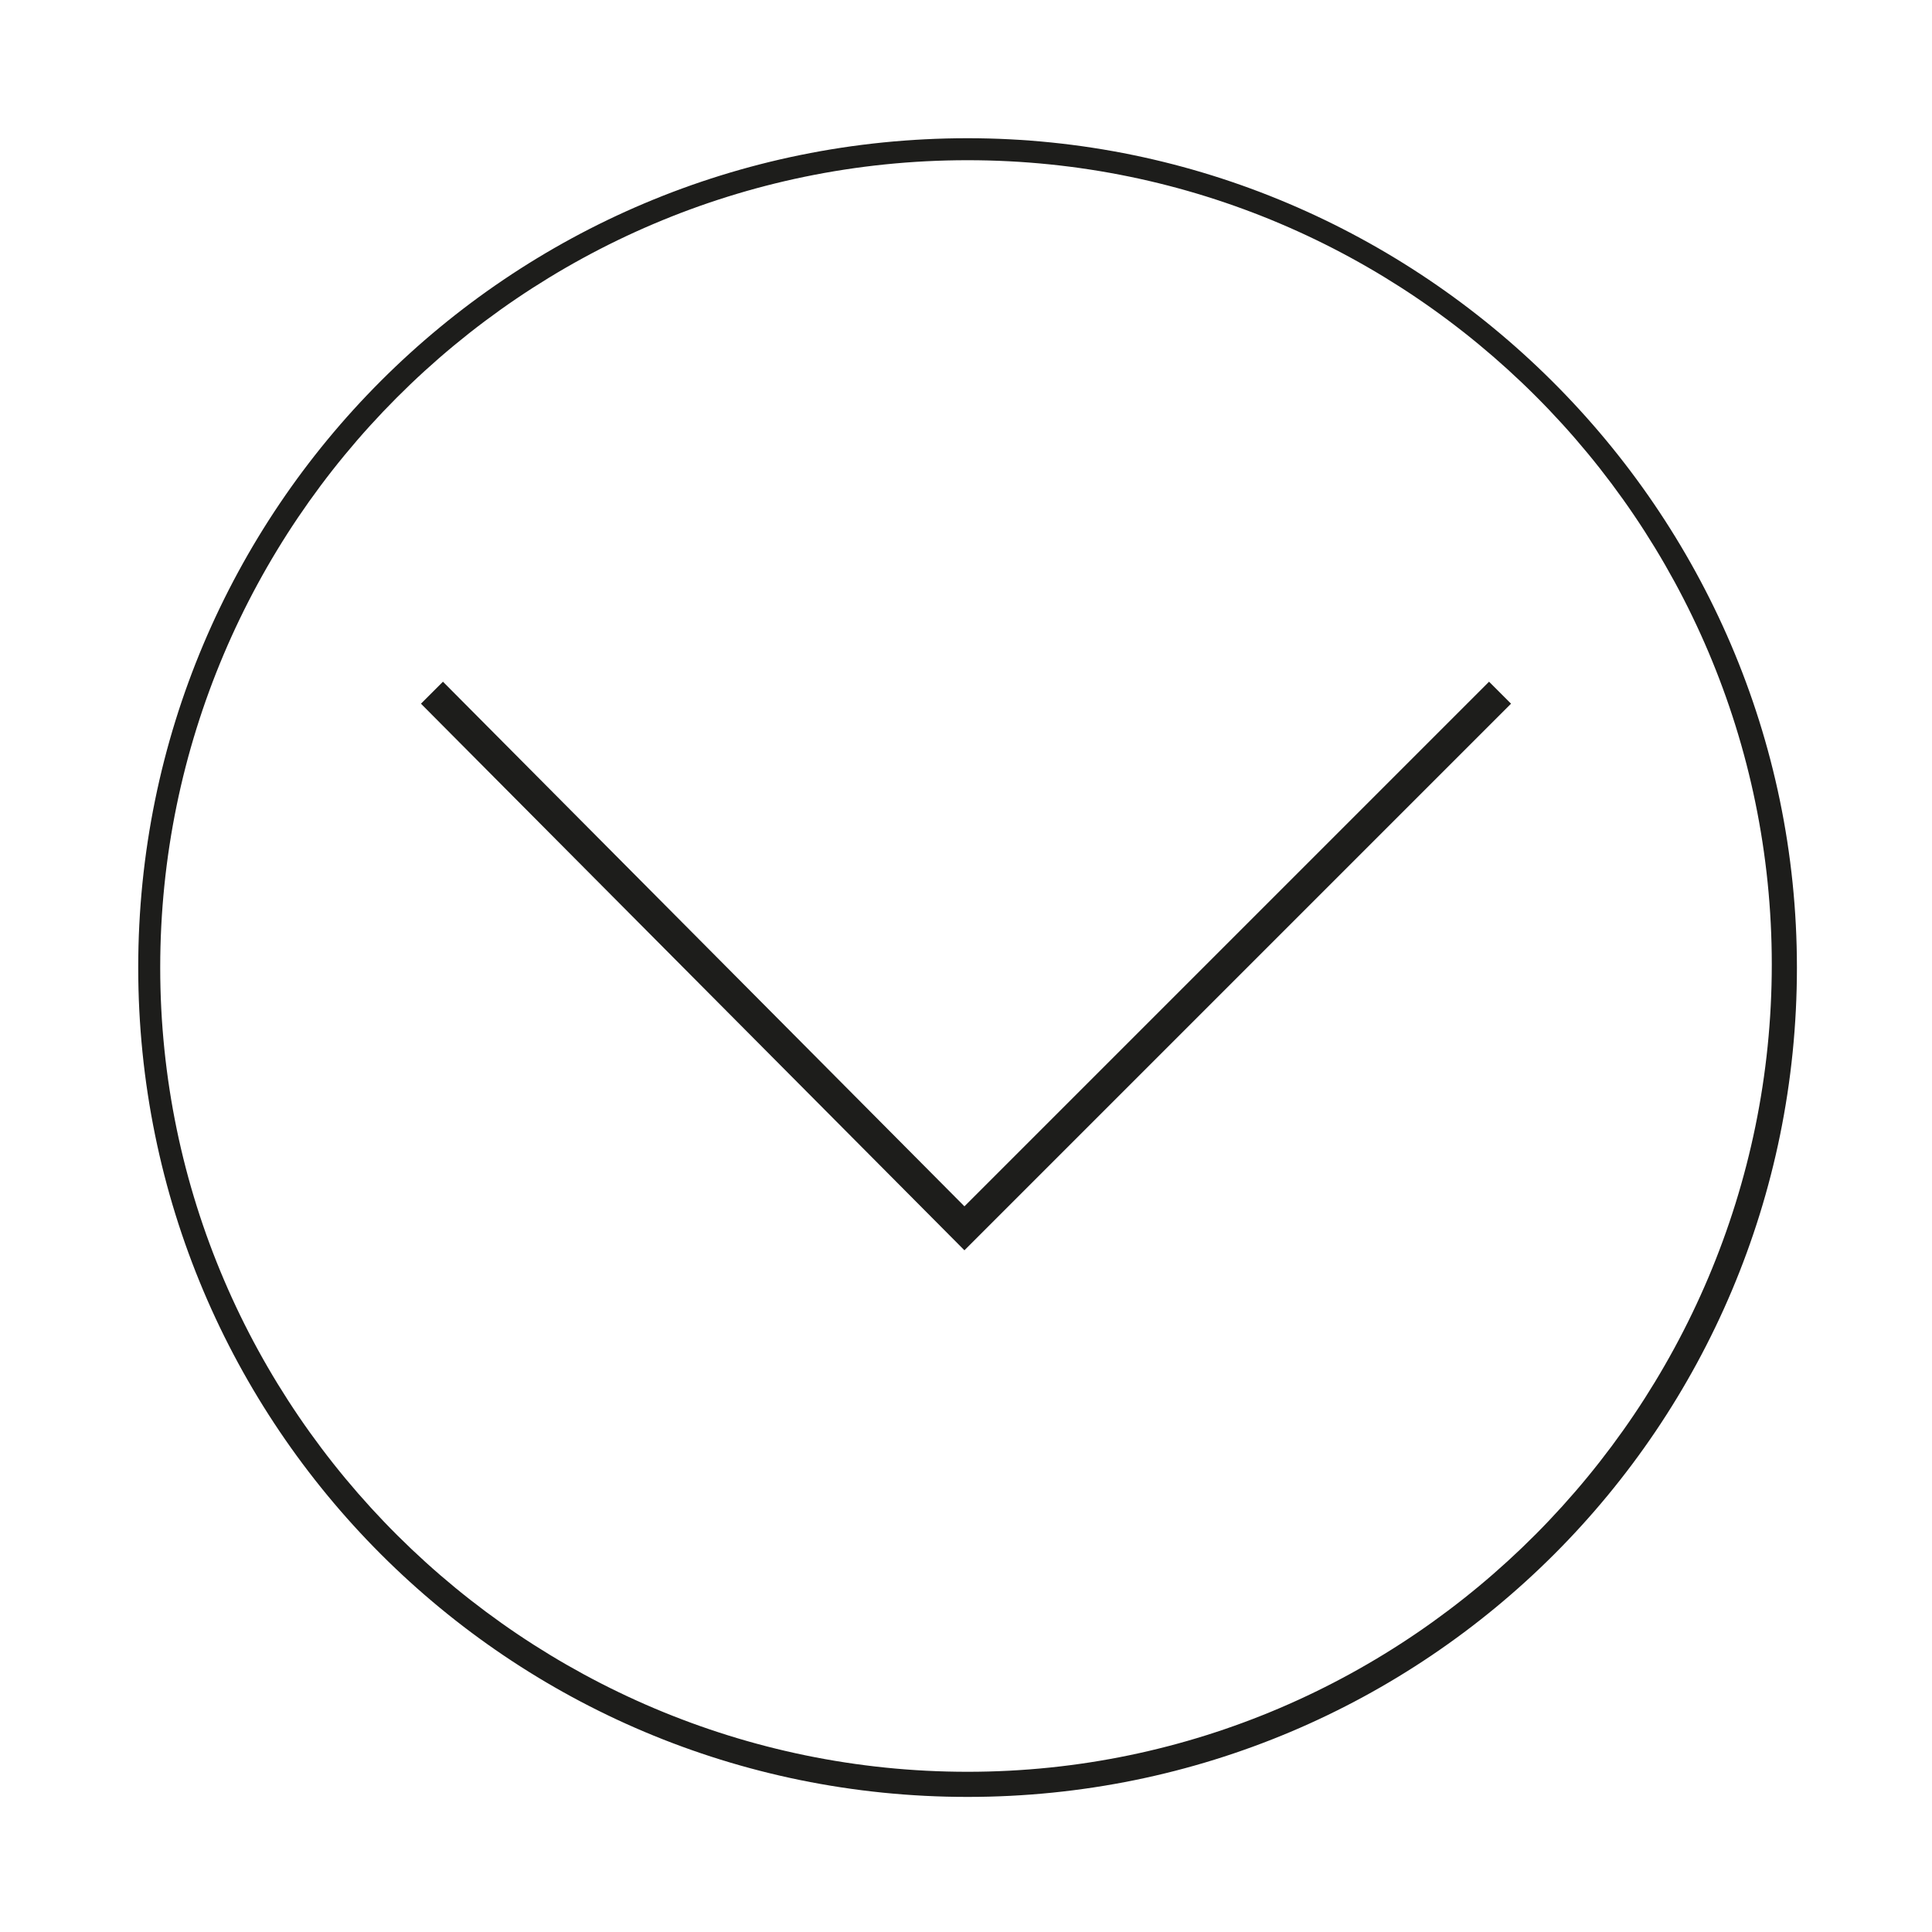 <svg xmlns="http://www.w3.org/2000/svg" xmlns:xlink="http://www.w3.org/1999/xlink" id="Ebene_2_1_" x="0px" y="0px" viewBox="0 0 61.5 61.5" style="enable-background:new 0 0 61.5 61.5;" xml:space="preserve">
<style type="text/css">
	.st0{fill:#1D1D1B;}
</style>
<g>
	<path class="st0" d="M30.8,4.4C16.2,4.4,4.4,16.2,4.4,30.8s11.8,26.4,26.4,26.4s26.4-11.8,26.4-26.4S45.2,4.4,30.8,4.4z M30.8,5.1   c14.1,0,25.6,11.5,25.6,25.6S44.9,56.4,30.8,56.4S5.1,44.9,5.1,30.8S16.6,5.1,30.8,5.1z"></path>
	<polygon id="Arrow_53_" class="st0" points="47.4,21.7 30.7,38.4 14.1,21.7 13.4,22.4 30.7,39.8 48.1,22.4  "></polygon>
</g>
</svg>